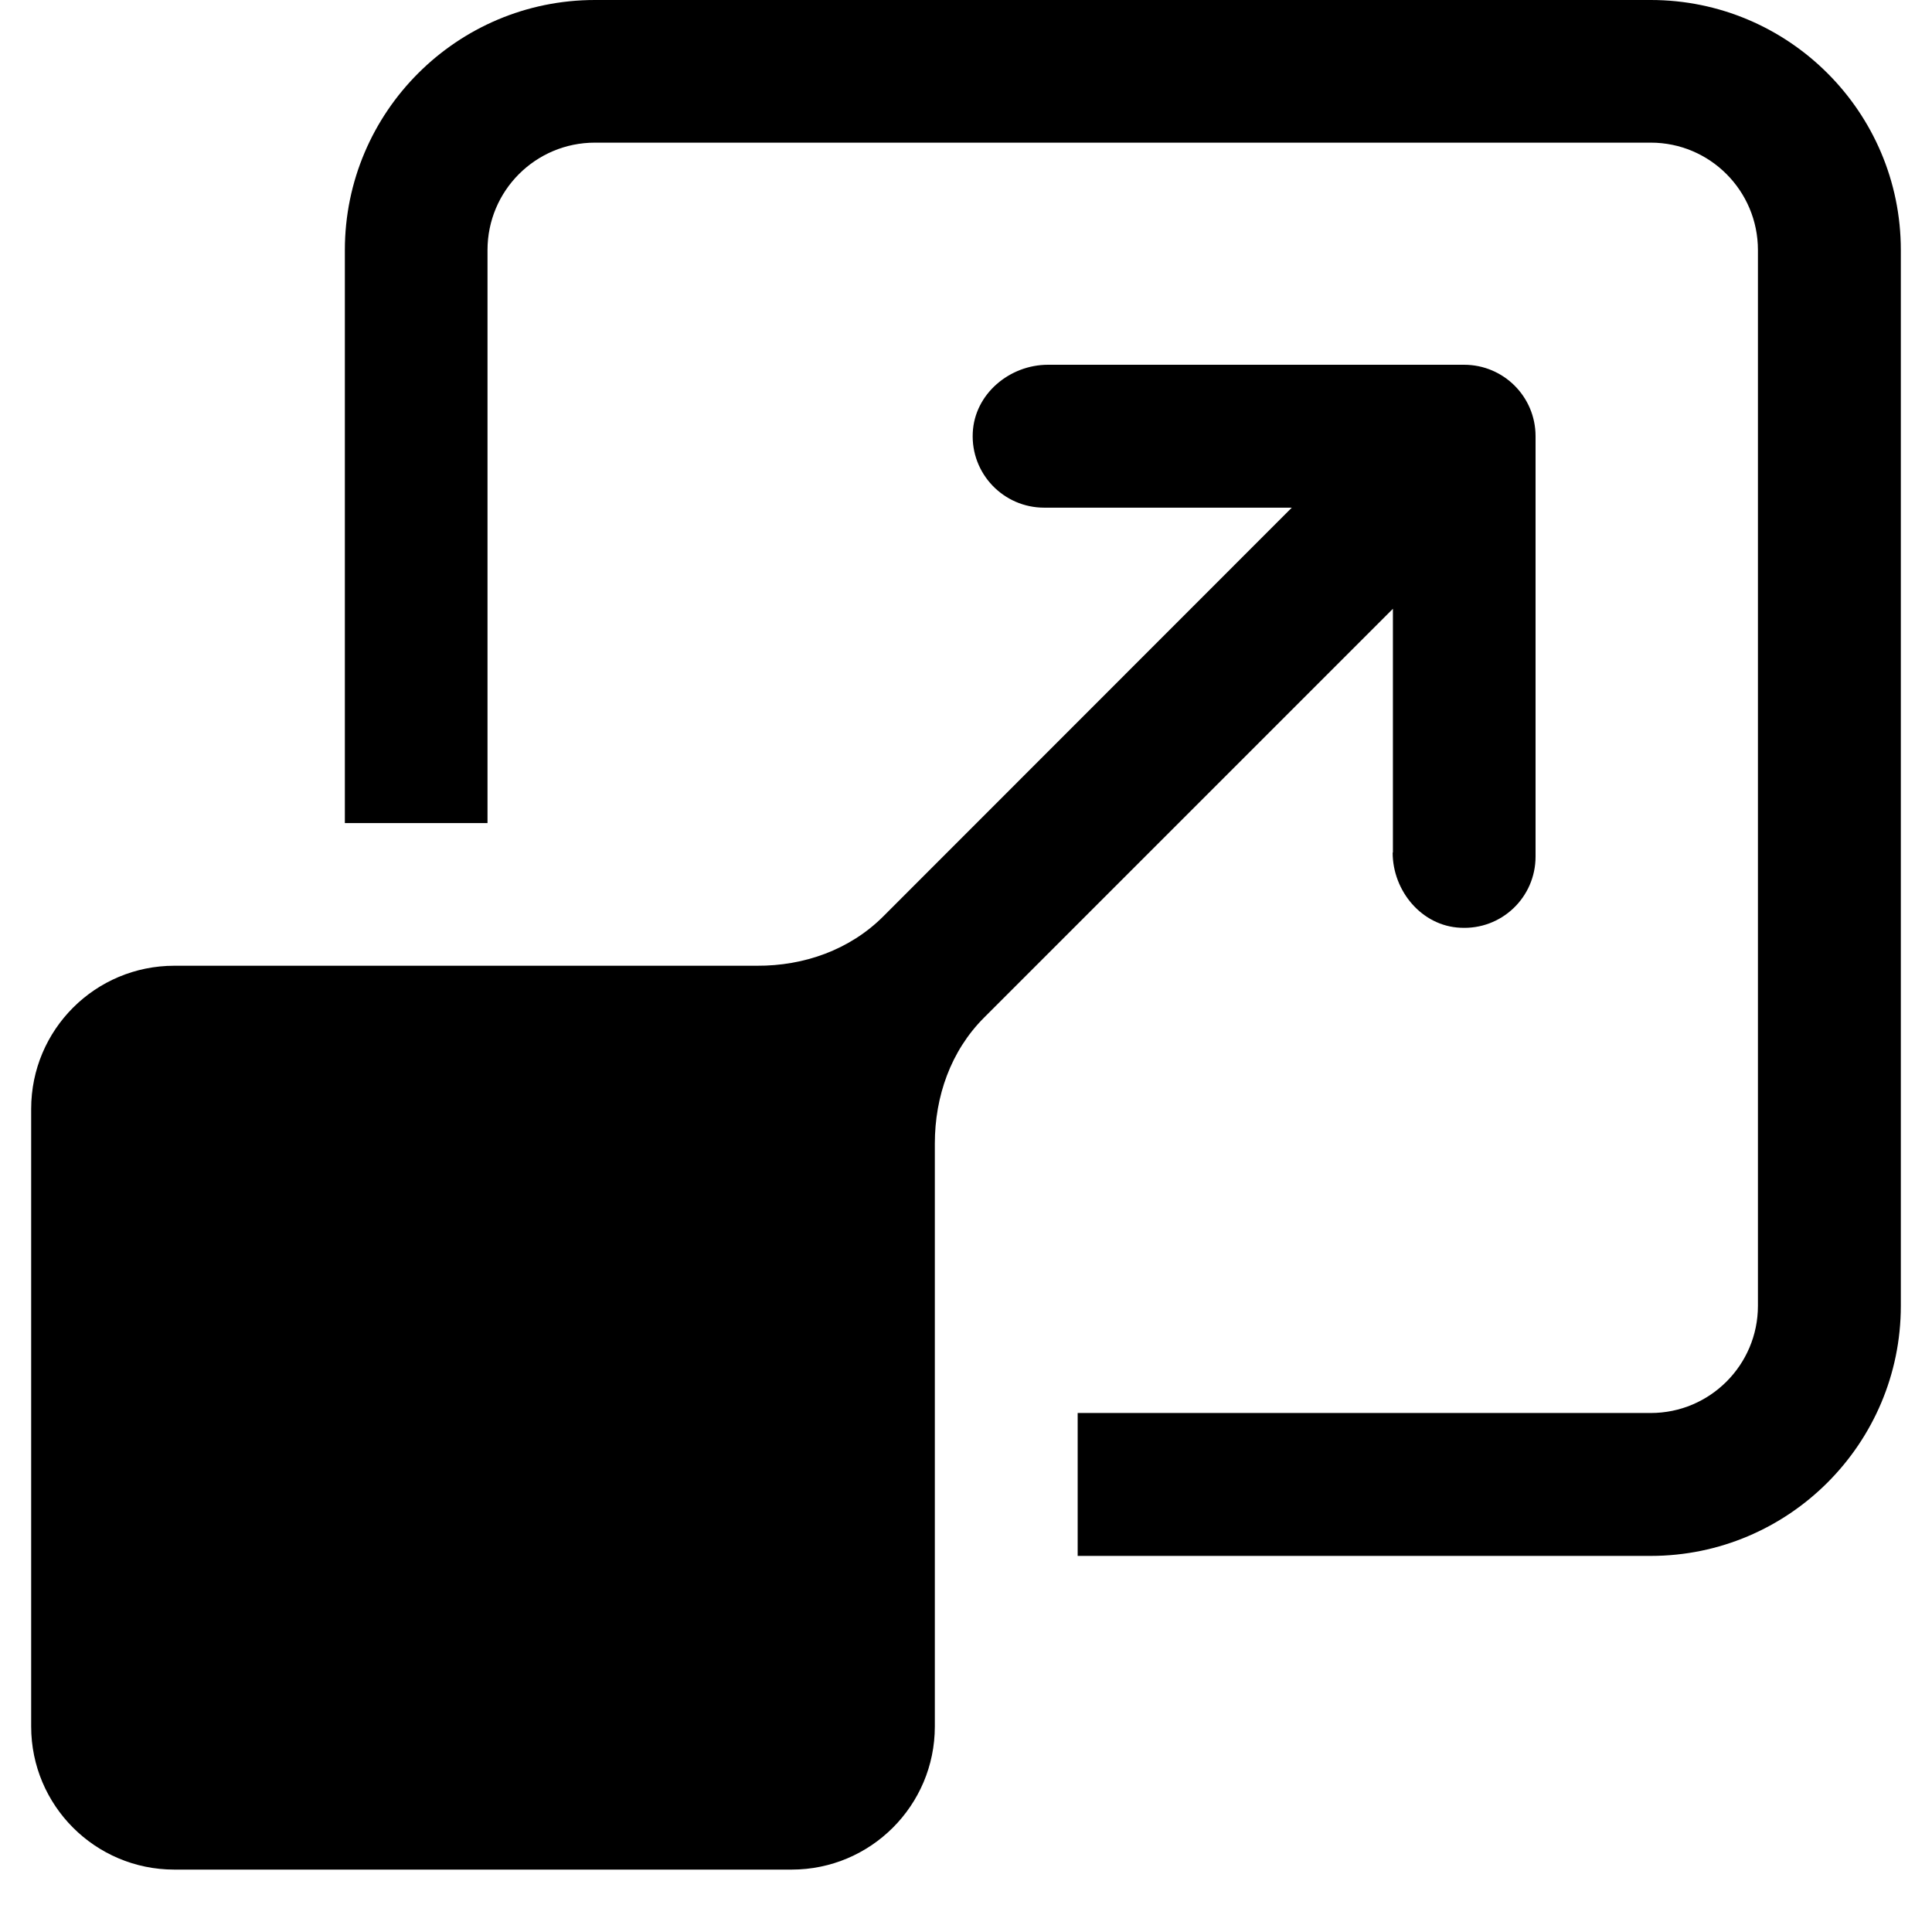<?xml version="1.0" encoding="UTF-8"?>
<svg xmlns="http://www.w3.org/2000/svg" xmlns:xlink="http://www.w3.org/1999/xlink" width="40" zoomAndPan="magnify" viewBox="0 0 30 30" height="40" preserveAspectRatio="xMidYMid meet" version="1.0">
  <defs>
    <clipPath id="bf0afee830">
      <path d="M 0.484 5 L 24 5 L 24 29.031 L 0.484 29.031 Z M 0.484 5 " clip-rule="nonzero"></path>
    </clipPath>
    <clipPath id="aa1459e994">
      <path d="M 5 0 L 29.516 0 L 29.516 25 L 5 25 Z M 5 0 " clip-rule="nonzero"></path>
    </clipPath>
  </defs>
  <g clip-path="url(#bf0afee830)">
    <path fill="#000000" d="M 21.625 13.238 C 21.625 13.836 22.078 14.379 22.676 14.406 C 23.316 14.441 23.844 13.934 23.844 13.301 L 23.844 6.773 C 23.844 6.16 23.348 5.664 22.734 5.664 L 16.273 5.664 C 15.676 5.664 15.133 6.117 15.105 6.719 C 15.074 7.355 15.582 7.883 16.215 7.883 L 20.059 7.883 L 13.715 14.23 C 13.195 14.75 12.484 15 11.754 14.996 L 2.707 14.996 C 1.48 14.996 0.484 15.988 0.484 17.219 L 0.484 26.809 C 0.484 28.035 1.477 29.031 2.707 29.031 L 12.293 29.031 C 13.52 29.031 14.516 28.035 14.516 26.809 L 14.516 17.758 C 14.516 17.027 14.762 16.32 15.281 15.801 L 21.629 9.453 L 21.629 13.238 Z M 21.625 13.238 " fill-opacity="1" fill-rule="nonzero"></path>
  </g>
  <g clip-path="url(#aa1459e994)">
    <path fill="#000000" d="M 25.633 0 L 9.238 0 C 7.098 0 5.355 1.738 5.355 3.883 L 5.355 12.781 L 7.57 12.781 L 7.57 3.883 C 7.57 2.961 8.316 2.215 9.238 2.215 L 25.633 2.215 C 26.551 2.215 27.297 2.961 27.297 3.883 L 27.297 20.277 C 27.297 21.195 26.551 21.941 25.633 21.941 L 16.734 21.941 L 16.734 24.16 L 25.633 24.16 C 27.773 24.16 29.516 22.418 29.516 20.277 L 29.516 3.883 C 29.516 1.738 27.773 0 25.633 0 Z M 25.633 0 " fill-opacity="1" fill-rule="nonzero"></path>
  </g>
</svg>
